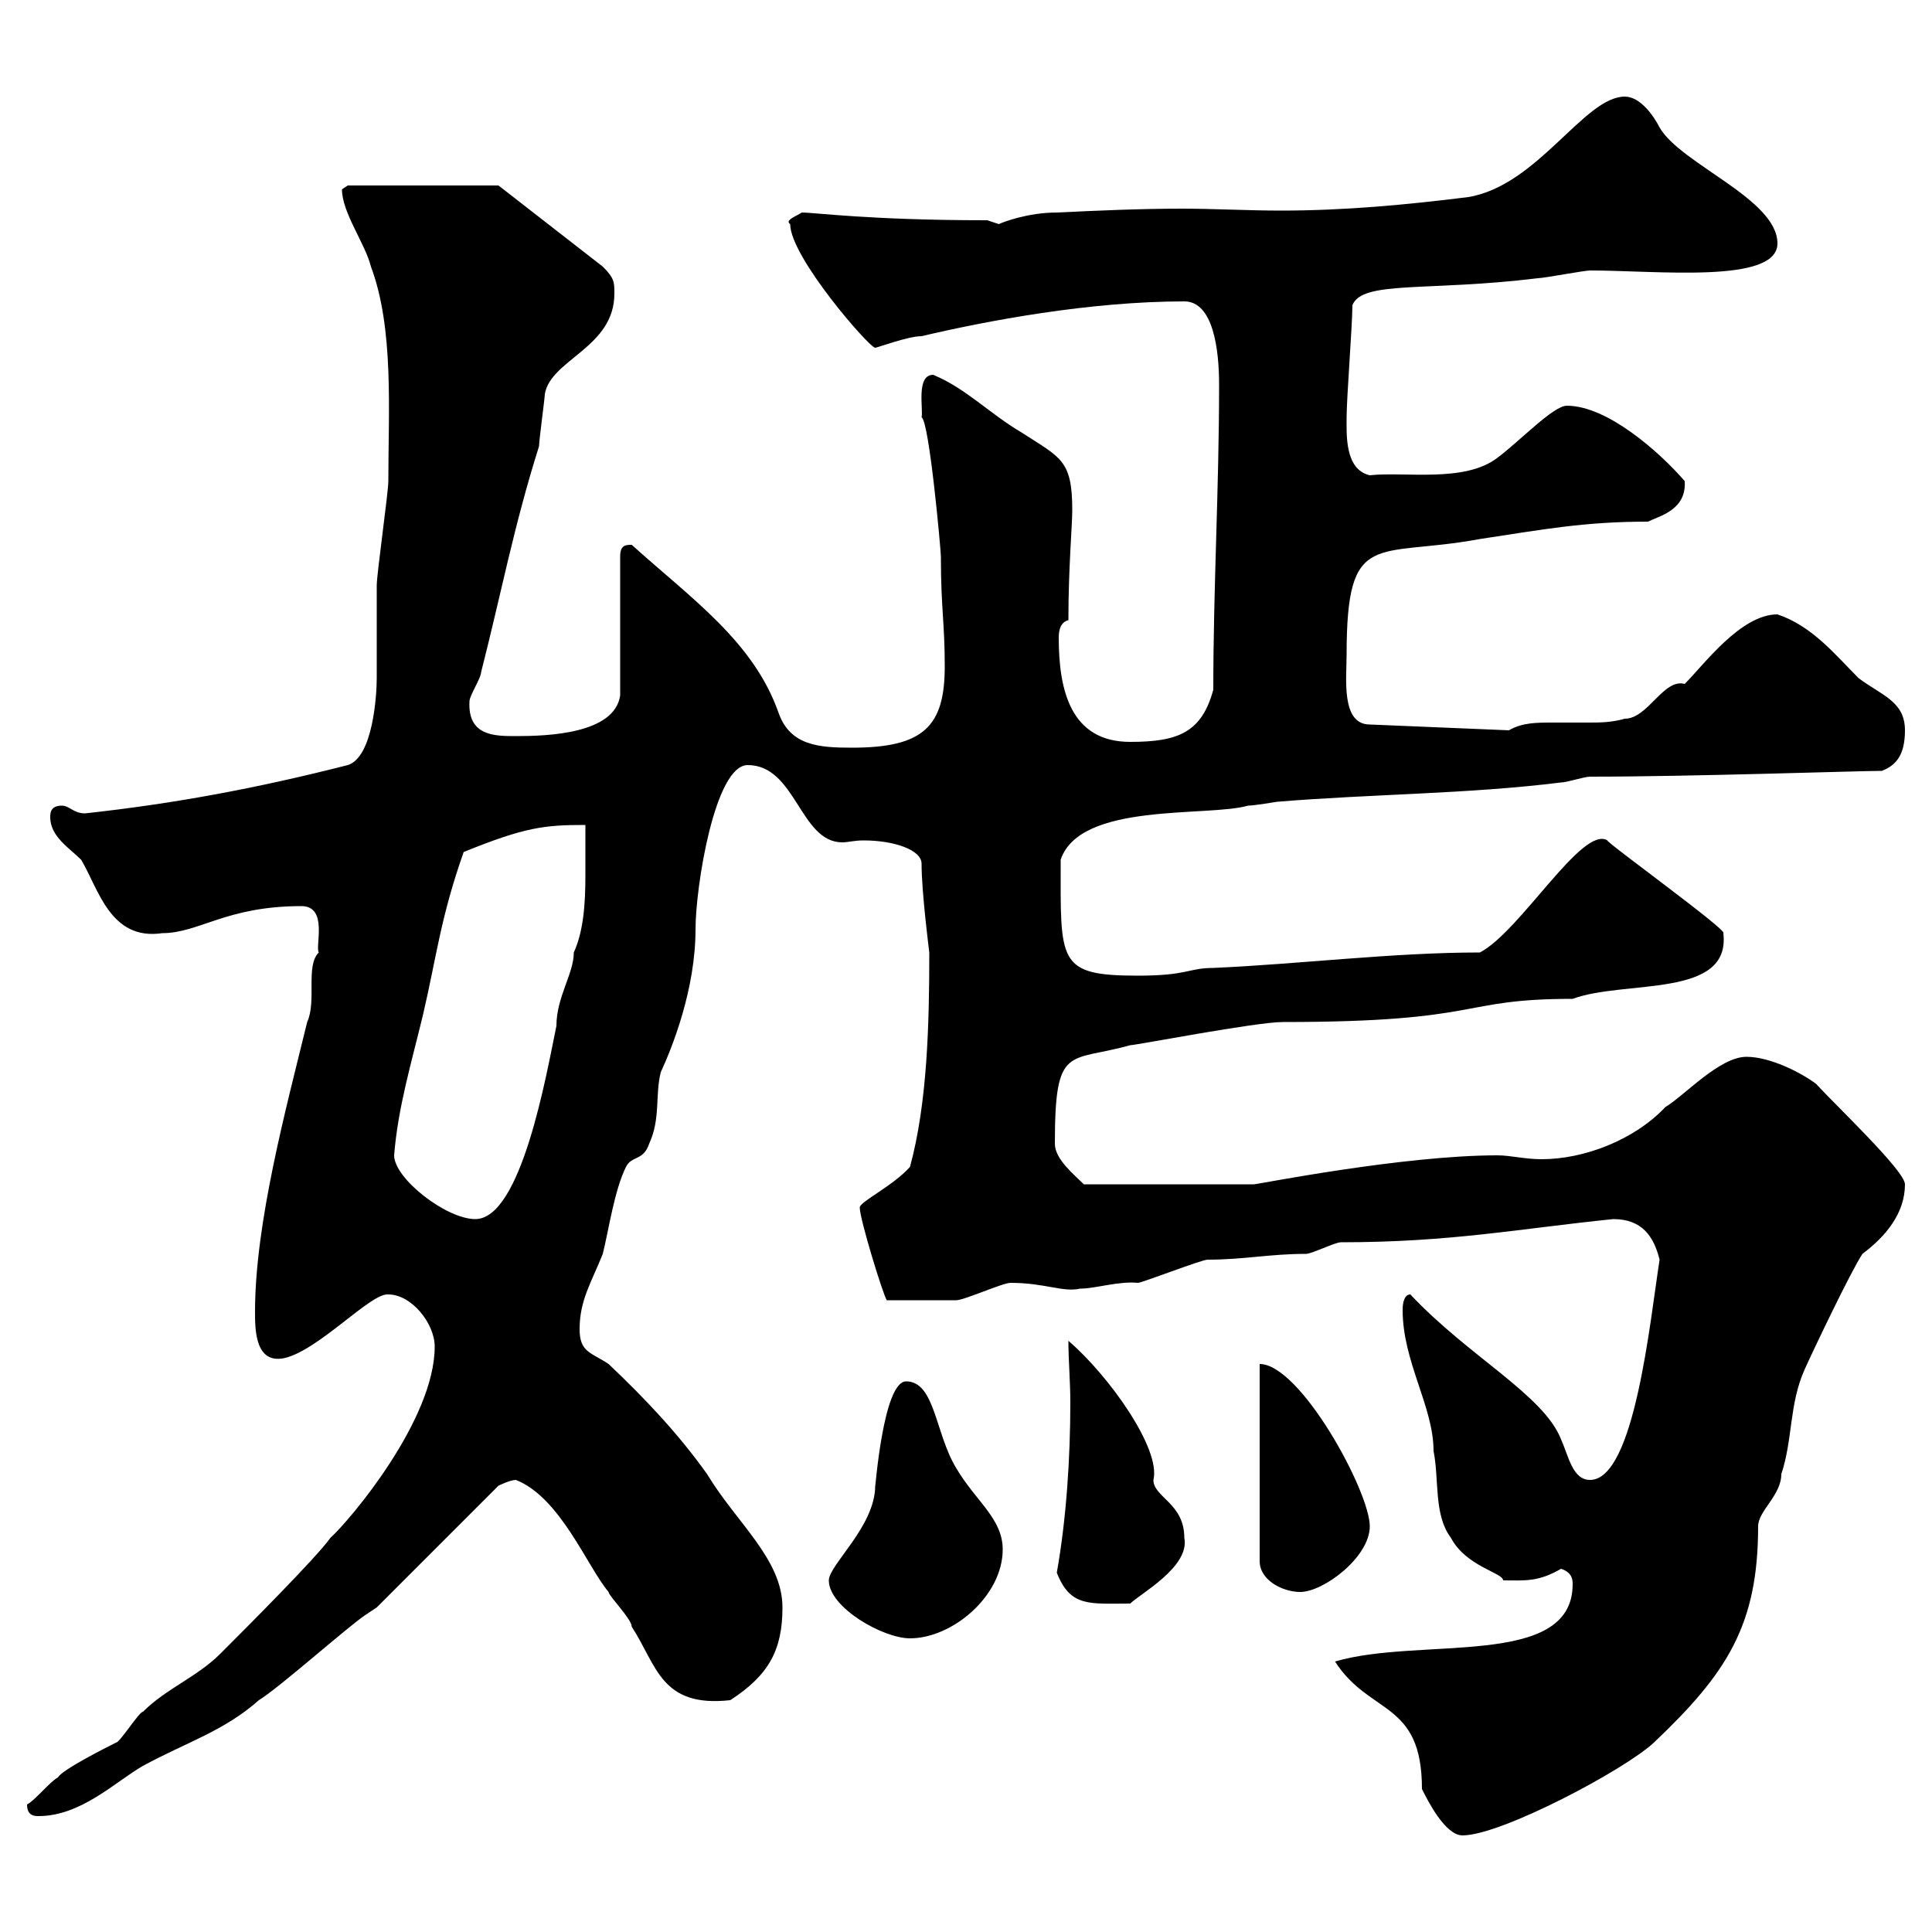 <svg xmlns="http://www.w3.org/2000/svg" xmlns:xlink="http://www.w3.org/1999/xlink" width="300" height="300"><path d="M207.30 258C212.70 266.40 220.80 264 220.80 277.80C221.70 279.60 224.40 285 227.10 285C233.10 285 252.30 274.80 256.80 270.60C268.20 259.80 273 252.30 273 237C273 234.60 276.60 232.20 276.60 228.90C278.40 223.50 277.80 218.10 280.20 212.70C281.40 210 287.40 197.40 289.20 194.70C292.80 192 295.80 188.40 295.80 183.90C295.80 181.80 285 171.60 282 168.30C279.60 166.50 274.80 164.10 271.20 164.10C267 164.10 261.60 170.10 258.60 171.90C253.80 177 246 180 239.40 180C236.70 180 234.60 179.40 232.50 179.40C217.80 179.40 195.30 183.90 194.70 183.90C187.80 183.90 175.80 183.90 168.30 183.90C166.80 182.40 163.80 180 163.80 177.60C163.80 162 165.90 165 175.50 162.30C176.40 162.30 195 158.70 199.20 158.70C230.70 158.70 226.20 155.10 244.20 155.10C252.30 152.10 268.80 155.10 267.60 144.90C268.50 144.60 249 130.50 249.60 130.50C245.70 128.10 236.10 144.60 229.80 147.90C216.30 147.90 201.90 149.70 188.40 150.30C184.50 150.30 184.50 151.50 176.70 151.50C164.10 151.50 164.70 149.40 164.70 133.50C167.70 124.50 187.50 126.90 193.80 125.10C194.70 125.10 198.30 124.50 198.30 124.50C212.70 123.30 228 123.30 242.40 121.50C243.30 121.50 246 120.60 246.90 120.60C262.80 120.60 288.60 119.70 292.20 119.70C294.60 118.80 295.80 117 295.80 113.40C295.80 108.90 292.20 108 288.60 105.30C285 101.70 281.40 97.20 276 95.40C270.30 95.40 264.60 103.20 261.60 106.20C258.30 105.30 255.90 111.60 252.30 111.60C250.20 112.20 248.40 112.20 246.60 112.20C244.80 112.20 243 112.20 241.20 112.20C238.50 112.20 236.40 112.20 234.30 113.40L212.70 112.50C208.20 112.50 209.10 105.30 209.10 101.70C209.10 81.90 213.60 86.70 229.80 83.70C239.70 82.20 246 81 255.90 81C257.70 80.10 261.90 79.20 261.60 74.70C257.70 70.20 249.60 63 243.30 63C241.20 63 236.10 68.40 232.50 71.10C227.40 75 218.10 73.20 212.70 73.80C208.80 72.90 209.10 67.50 209.10 64.80C209.10 61.80 210 50.40 210 47.40C211.50 43.50 221.70 45.30 238.80 43.20C239.70 43.20 246 42 246.90 42C257.40 42 276 44.10 276 37.80C276 30.90 261 25.50 257.70 19.80C256.80 18 254.70 15 252.30 15C246 15 238.80 28.80 228 30.60C218.40 31.80 208.80 32.70 198.90 32.70C193.80 32.70 188.40 32.40 183.60 32.40C177 32.40 170.40 32.70 164.10 33C159.60 33 155.70 34.50 155.10 34.80C155.10 34.80 153.30 34.20 153.30 34.20C135 34.20 126.60 33 124.50 33C123.60 33.60 121.80 34.20 122.70 34.80C122.70 39.90 135 54 135.90 54C136.20 54 141 52.20 143.10 52.20C153.30 49.80 169.20 46.80 183.90 46.80C188.40 46.80 189.30 54.30 189.30 59.70C189.30 75.90 188.40 91.20 188.40 107.10C186.60 113.70 183 115.20 175.50 115.20C166.20 115.20 164.40 107.10 164.40 99C164.40 97.80 164.70 96.60 165.90 96.30C165.90 88.20 166.50 81.60 166.50 79.20C166.50 71.40 164.70 71.10 158.70 67.20C153.60 64.20 150 60.30 144.90 58.20C142.20 58.20 143.40 63.60 143.10 64.80C144.30 65.40 146.10 85.50 146.10 86.40C146.10 94.50 146.70 96.60 146.70 103.50C146.70 112.80 143.40 116.10 132.30 116.10C127.20 116.10 122.70 115.80 120.90 110.70C117 99.60 107.40 93 98.10 84.60C97.20 84.60 96.30 84.60 96.30 86.40L96.30 108C95.40 114 84.90 114.30 80.10 114.30C76.80 114.30 72.60 114.30 72.90 108.90C72.90 108 74.70 105.30 74.70 104.40C77.70 92.70 79.80 81.60 83.70 69.30C83.70 68.40 84.60 61.80 84.60 61.20C85.50 55.80 95.40 54 95.40 45.60C95.40 43.80 95.40 43.20 93.60 41.40L77.40 28.80L54 28.80C54 28.80 53.10 29.40 53.10 29.40C53.10 33 56.70 37.80 57.60 41.40C61.20 51 60.30 63.90 60.30 74.70C60.30 76.50 58.50 89.10 58.50 90.90C58.50 92.70 58.50 103.50 58.50 105.30C58.50 108 57.90 117.60 54 118.80C39.90 122.40 27 124.80 13.20 126.30C11.40 126.30 10.80 125.10 9.60 125.10C7.80 125.10 7.80 126.30 7.80 126.90C7.80 129.90 10.80 131.70 12.60 133.50C15.30 138 17.10 146.10 25.20 144.90C30.90 144.90 35.10 140.70 46.80 140.70C51 140.70 48.90 147 49.50 147.90C47.40 150 49.20 155.40 47.70 158.70C44.40 172.20 39.60 189.90 39.60 203.70C39.60 206.40 39.60 211.80 44.10 210.90C49.50 209.70 57.60 200.70 60.30 201C63.90 201 67.50 205.50 67.50 209.10C67.50 220.50 54.30 236.10 51.30 238.80C49.20 241.80 38.10 252.90 34.20 256.80C30.60 260.40 25.80 262.20 22.20 265.80C21.60 265.80 18.60 270.60 18 270.60C16.80 271.20 9.60 274.80 9 276C7.80 276.60 5.40 279.60 4.20 280.20C4.20 282 5.40 282 6 282C12.60 282 18 276.60 22.20 274.20C28.80 270.60 34.80 268.80 40.20 264C43.20 262.20 54 252.60 56.70 250.80L58.50 249.60L77.40 230.70C77.40 230.70 79.20 229.80 80.10 229.80C87 232.50 91.20 243.30 94.50 247.20C94.50 247.80 98.10 251.40 98.10 252.60C102 258.60 102.60 265.20 113.40 264C119.40 260.10 121.50 256.20 121.50 249.60C121.50 242.10 114.30 236.40 109.80 228.90C105.30 222.60 100.20 217.20 94.50 211.80C91.80 210 90 210 90 206.40C90 201.90 91.80 199.20 93.60 194.70C94.50 191.10 95.40 184.80 97.20 181.20C98.10 179.40 99.90 180.30 100.80 177.60C102.60 173.70 101.70 170.10 102.60 166.50C104.40 162.60 108 153.60 108 144.30C108 137.70 111 118.80 116.10 118.80C123.60 118.80 124.20 130.80 130.80 130.80C131.70 130.80 132.60 130.50 134.10 130.50C138.90 130.50 143.10 132 143.10 134.10C143.10 138.60 144.30 147.90 144.30 147.90C144.30 159 144 171.30 141.30 181.20C138.60 184.20 133.50 186.60 133.50 187.50C133.50 189.30 137.10 201 137.70 201.90C141 201.90 146.10 201.90 148.50 201.90C149.70 201.90 155.70 199.20 156.90 199.20C162.30 199.20 165 200.70 167.70 200.10C170.10 200.10 173.70 198.90 176.70 199.20C177.30 199.20 186.60 195.60 187.50 195.60C193.20 195.60 197.10 194.70 202.80 194.70C203.70 194.70 207.30 192.90 208.20 192.90C225.30 192.90 235.80 190.80 250.50 189.30C255 189.30 256.80 192 257.70 195.60C256.20 205.20 253.80 229.80 246.90 229.80C244.20 229.80 243.60 226.20 242.40 223.50C239.70 216.60 228 210.60 219 201C218.10 201 217.80 202.20 217.80 203.40C217.80 211.50 222.60 218.40 222.60 225.30C223.50 229.80 222.60 235.20 225.30 238.80C227.70 243.30 233.40 244.20 233.40 245.40C236.70 245.40 238.80 245.70 242.40 243.60C244.20 244.20 244.20 245.40 244.20 246C244.20 259.20 220.50 254.10 207.30 258ZM128.70 245.40C128.70 249.60 137.10 254.40 141.30 254.40C147.90 254.40 155.70 247.80 155.70 240.60C155.70 235.80 151.50 233.10 148.50 228C145.20 222.60 145.20 214.50 140.70 214.50C137.10 214.50 135.90 231.60 135.90 230.70C135.90 237 128.70 243 128.70 245.40ZM164.10 244.20C166.20 249.60 169.20 249 175.50 249C177 247.50 184.80 243.30 183.90 238.80C183.90 233.40 179.10 232.50 179.10 229.80C180.30 225 172.20 213.60 165.90 208.20C165.90 211.20 166.20 214.50 166.20 217.80C166.20 226.20 165.60 235.80 164.10 244.20ZM195.60 211.80L195.60 242.40C195.60 245.40 199.20 247.20 201.90 247.20C205.50 247.20 212.70 241.80 212.70 237C212.70 231.60 201.90 211.80 195.60 211.80ZM61.20 179.40C61.80 171.90 63.90 165 65.70 157.50C67.80 148.50 68.40 142.50 72 132.30C81.60 128.40 84.60 128.10 90.90 128.10C90.90 130.50 90.90 133.20 90.90 135.90C90.90 140.40 90.60 144.60 89.10 147.90C89.10 151.20 86.40 154.80 86.40 159.30C84.90 166.50 81 189.30 73.80 189.30C69.30 189.30 61.20 183 61.20 179.40Z"/></svg>